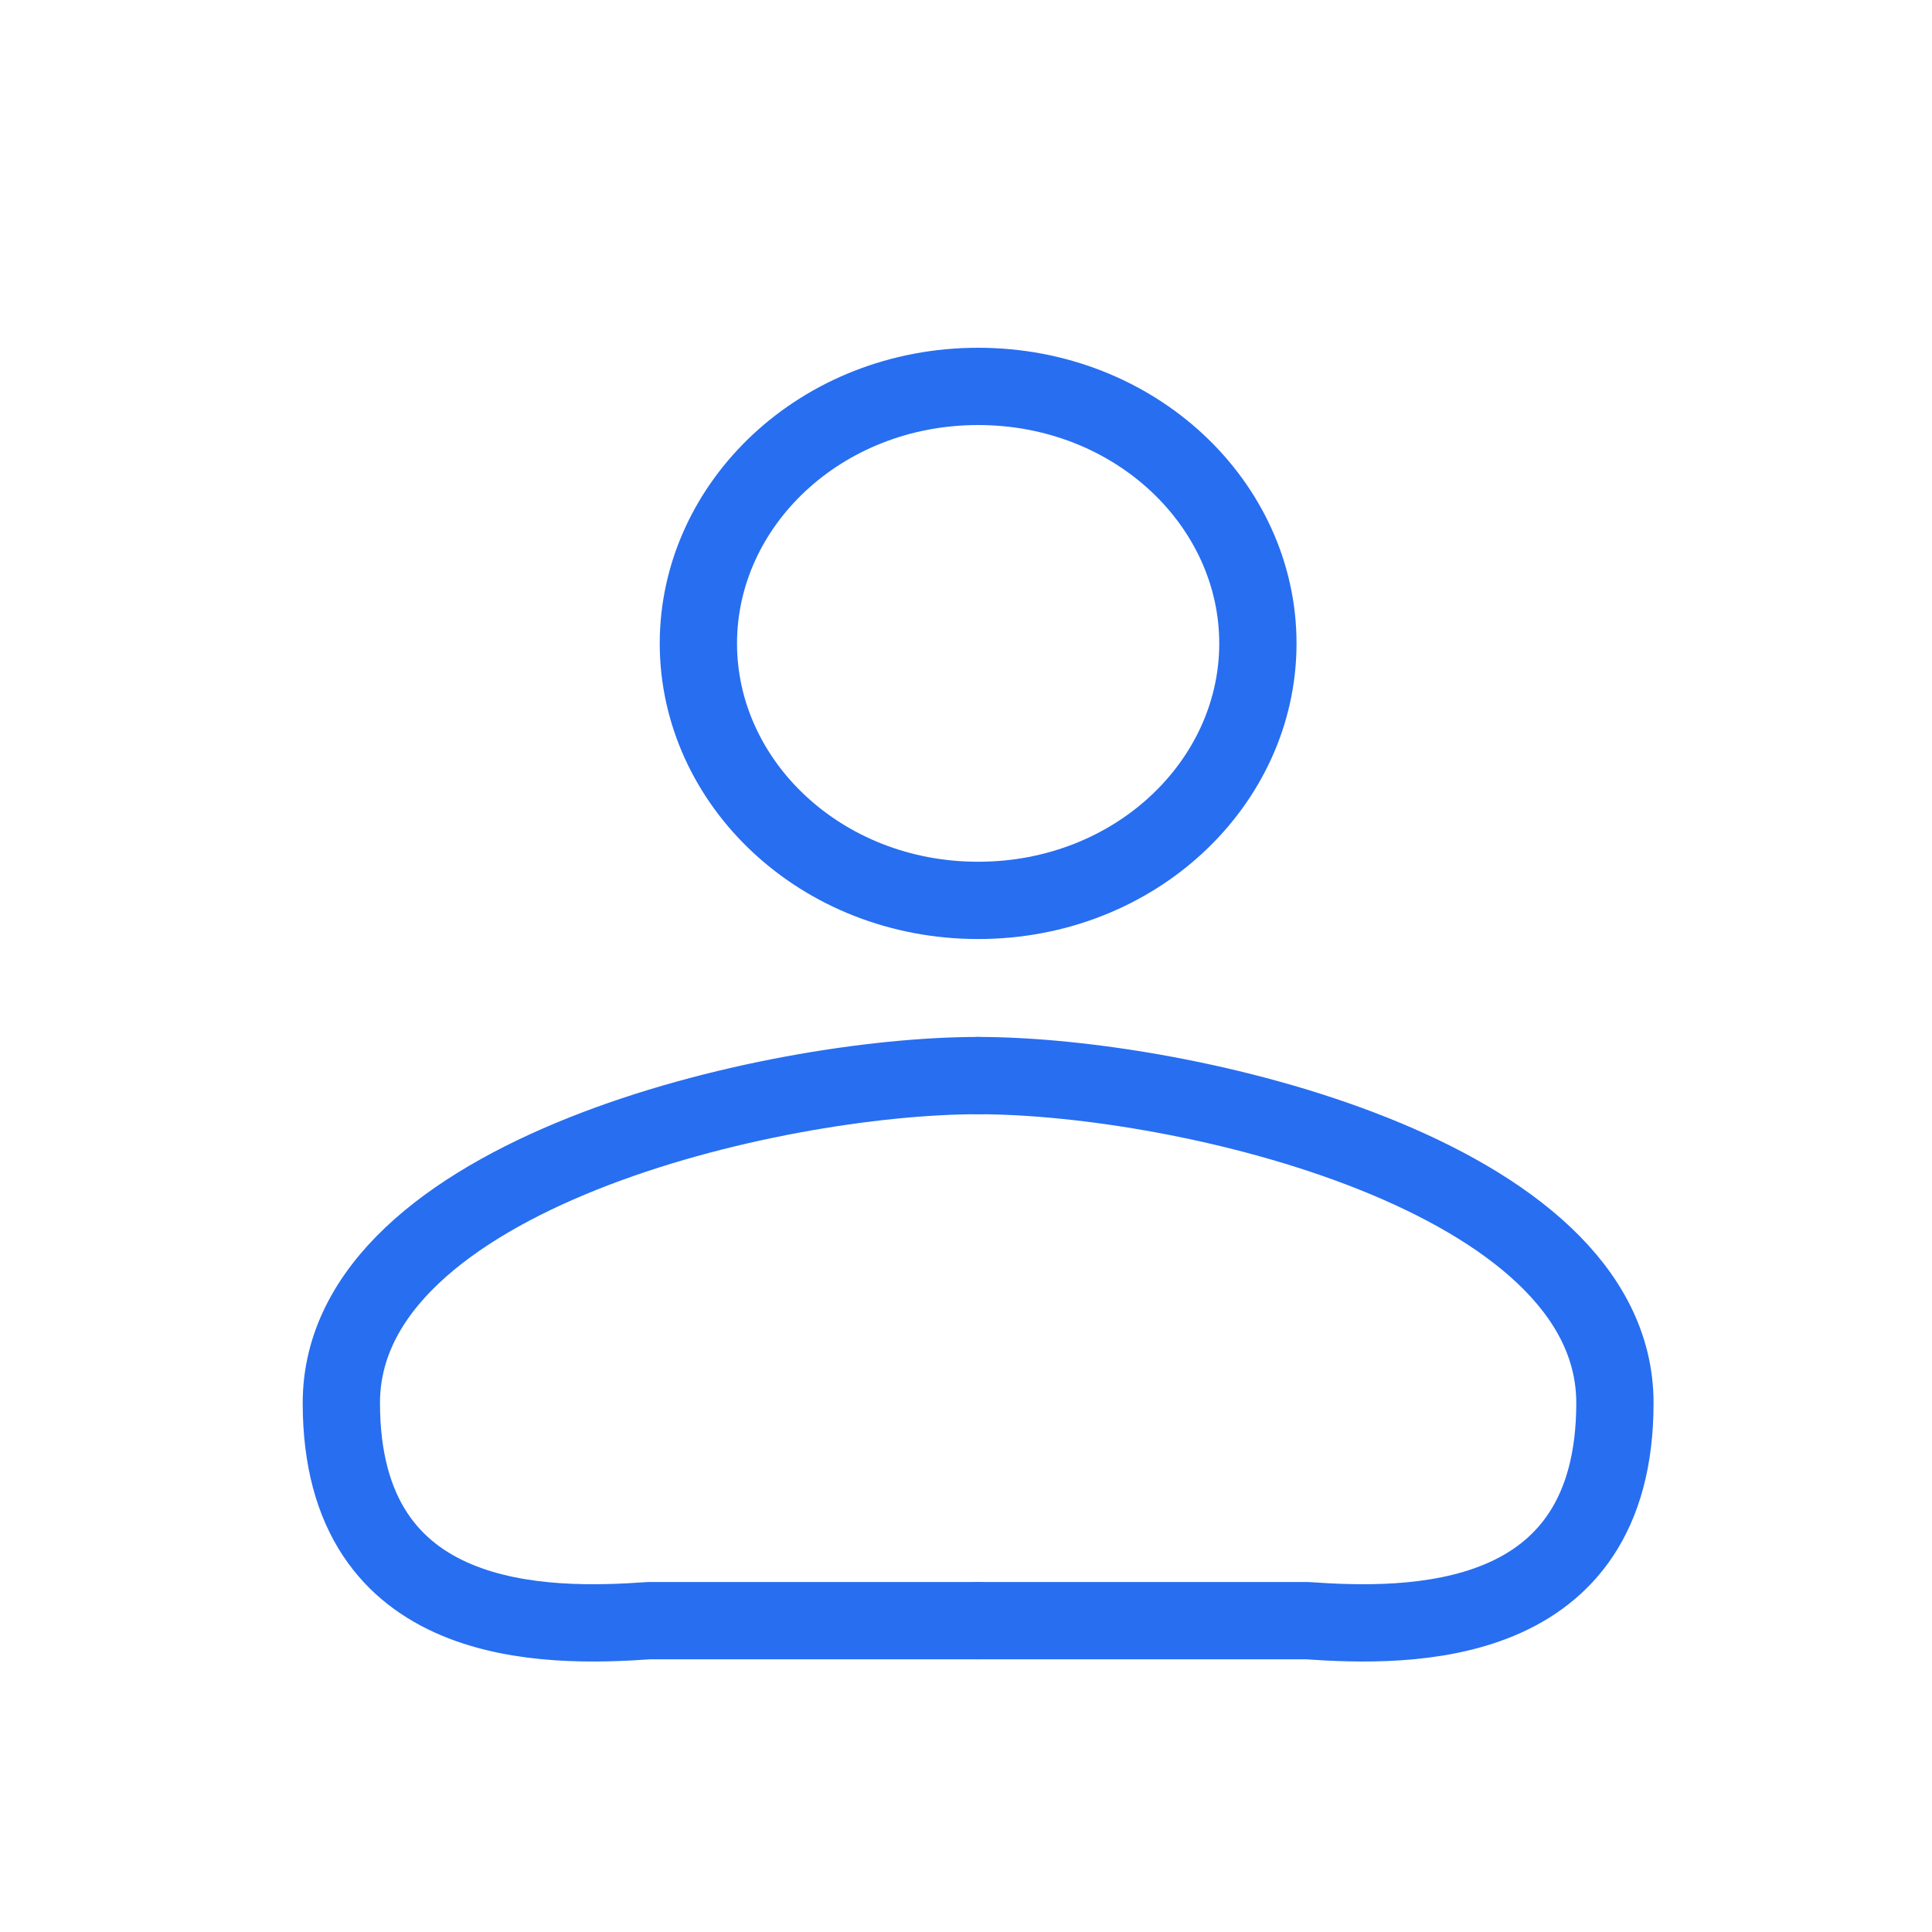 <svg width="25" height="25" viewBox="0 0 25 25" fill="none" xmlns="http://www.w3.org/2000/svg">
<path d="M12.657 5C14.692 5 16.277 6.524 16.277 8.326C16.277 10.129 14.692 11.651 12.657 11.651C10.622 11.651 9.037 10.129 9.037 8.326C9.037 6.524 10.622 5 12.657 5Z" stroke="#276EF1"/>
<path d="M12.657 13.918C9.999 13.918 4.417 15.202 4.417 18.154C4.417 21.105 7.075 21.065 8.404 20.971H12.657" stroke="#276EF1" stroke-linecap="round" stroke-linejoin="round"/>
<path d="M12.657 13.918C15.315 13.918 20.897 15.202 20.897 18.154C20.897 21.105 18.239 21.065 16.91 20.971H12.657" stroke="#276EF1" stroke-linecap="round" stroke-linejoin="round"/>
</svg>

